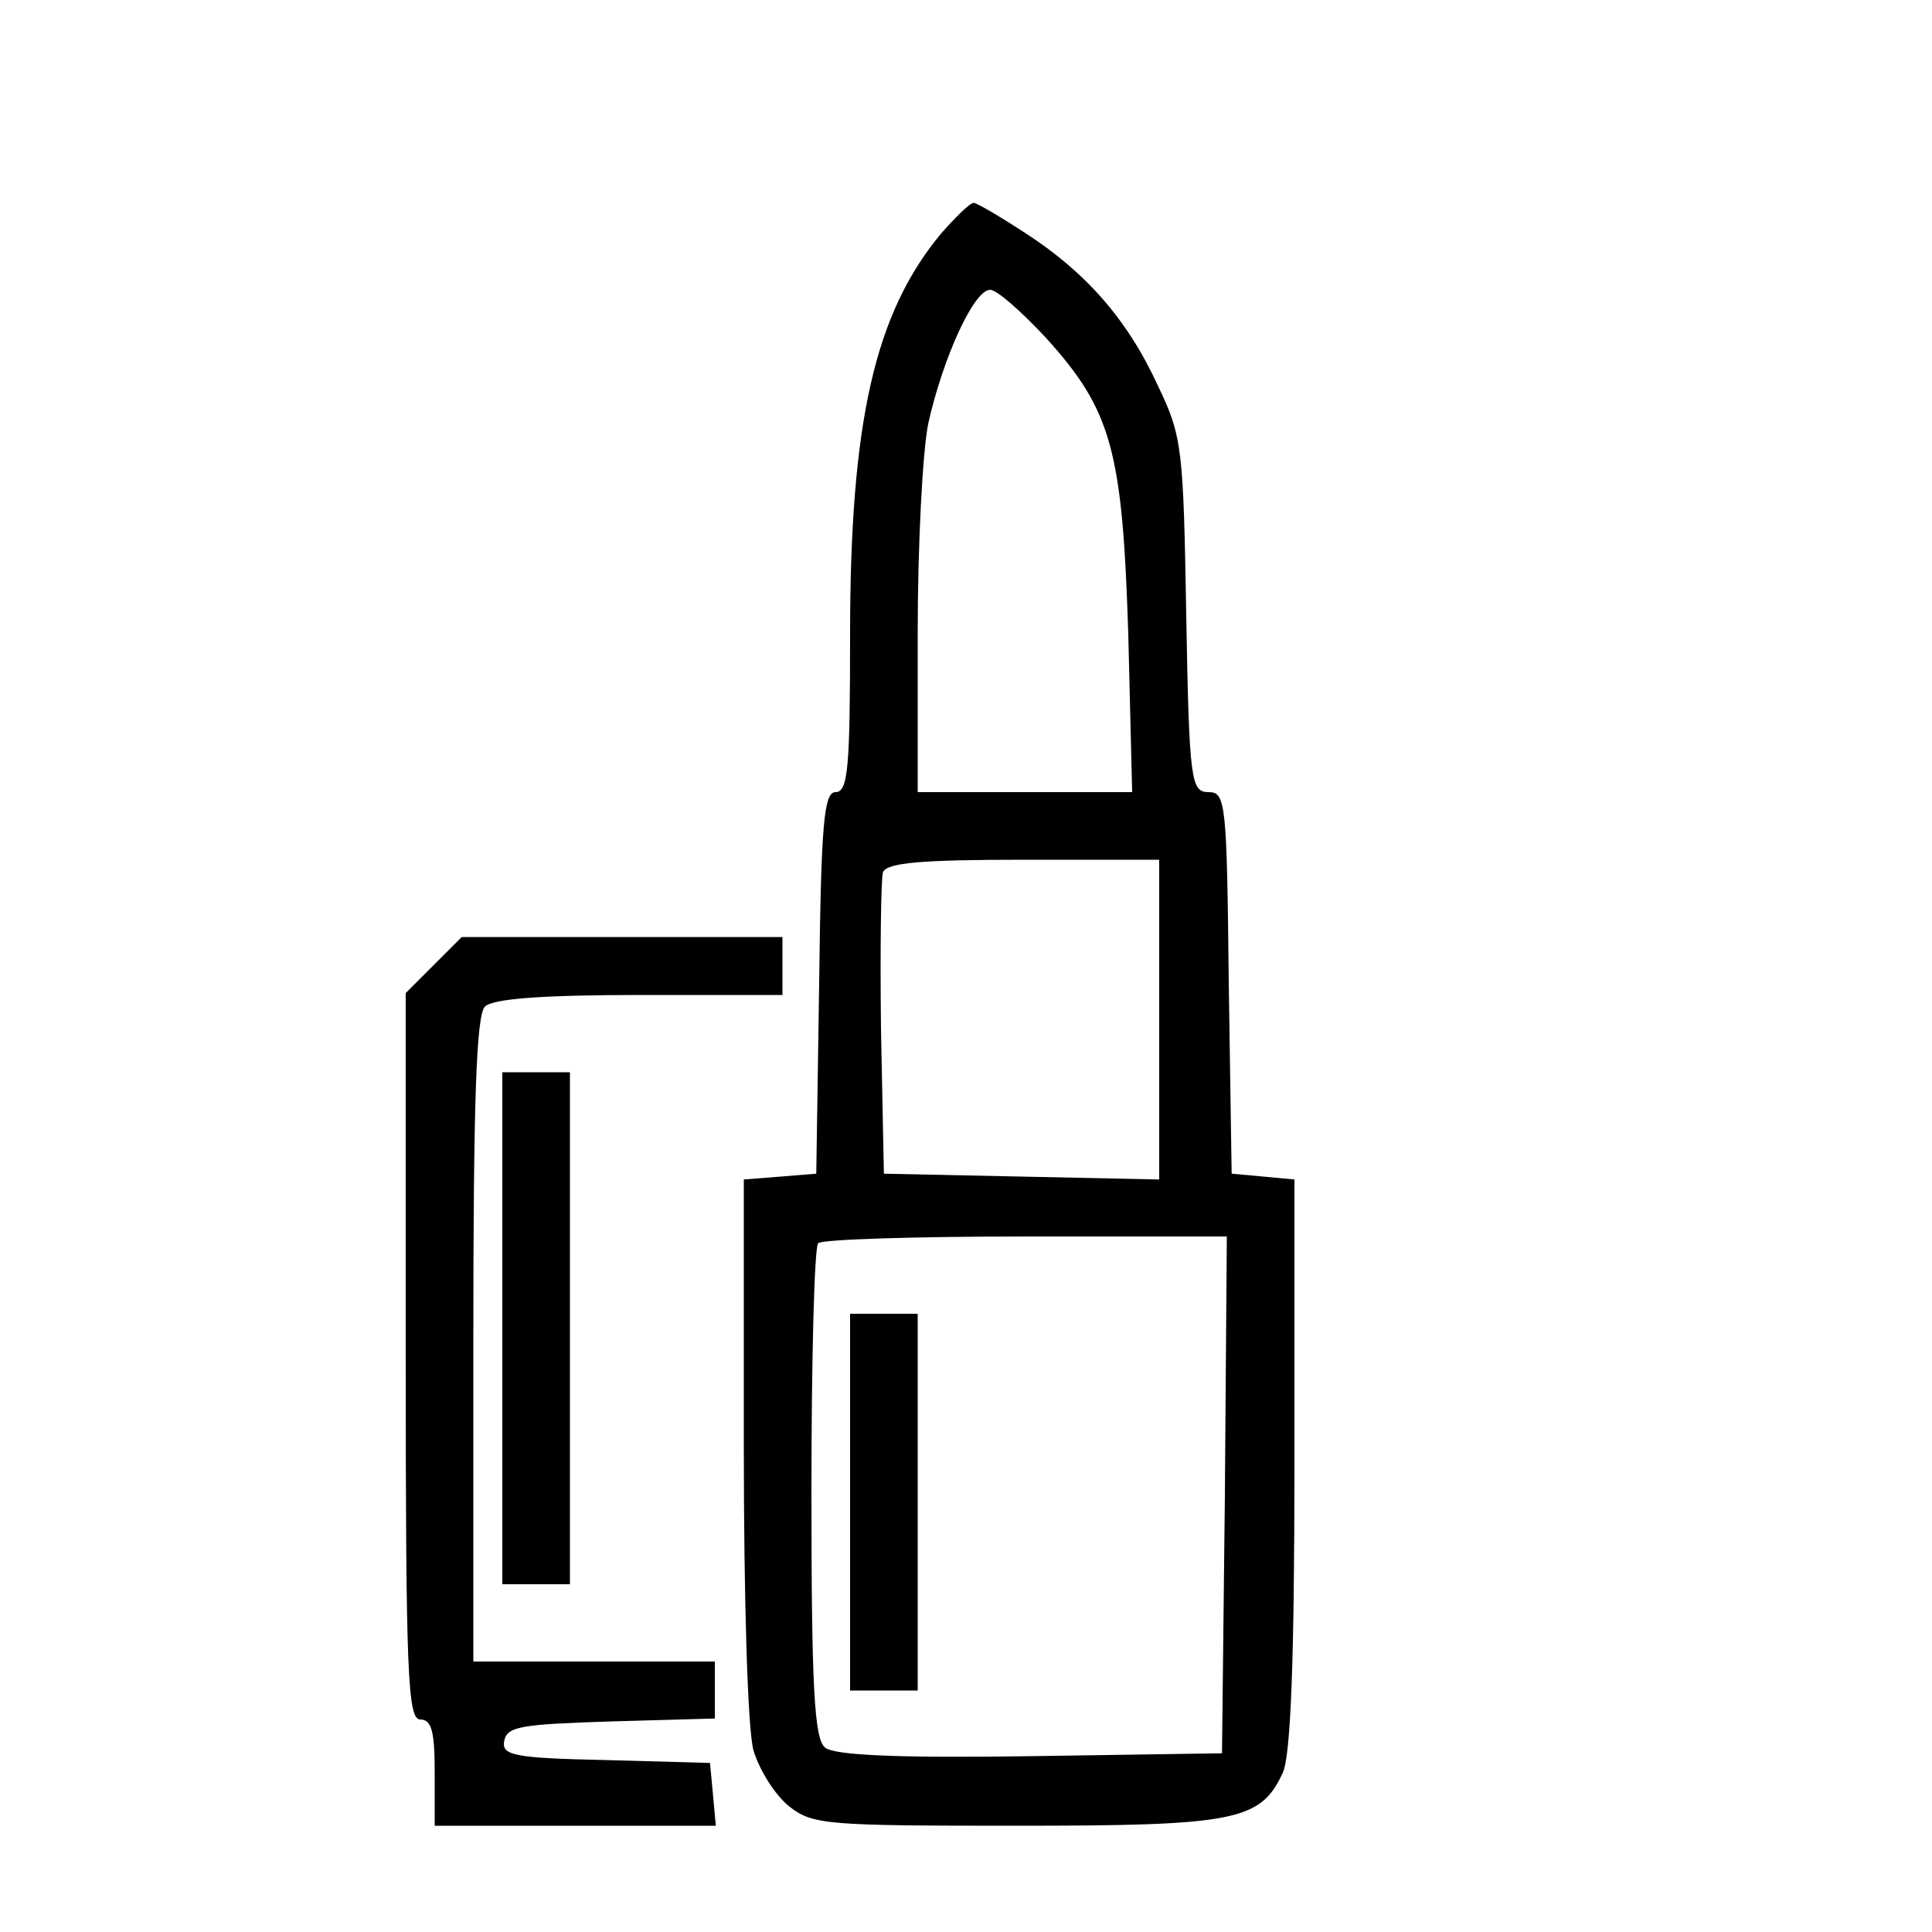 <svg version="1.0" xmlns="http://www.w3.org/2000/svg" width="266.667" height="266.667" viewBox="0 0 200 200"><path d="M97.4 24.2C90.6 32.4 88 43.5 88 65.7c0 13.7-.2 16.3-1.5 16.3-1.2 0-1.5 3.1-1.7 19.7l-.3 19.8-3.7.3-3.8.3v27.7c0 15.9.4 29.3 1 31.4.6 2 2.2 4.6 3.7 5.8 2.4 1.9 3.9 2 23.5 2 22.7 0 25.3-.5 27.6-5.5.8-1.8 1.2-11.3 1.2-32v-29.4l-3.2-.3-3.3-.3-.3-19.8c-.2-18.6-.3-19.7-2.1-19.7s-2-1.1-2.3-18.3c-.3-17.2-.4-18.5-2.9-23.7-3.2-7-7.6-11.9-13.8-15.9-2.6-1.7-5-3.1-5.3-3.1-.4 0-1.9 1.5-3.4 3.2zM108.3 35c6.8 7.5 7.9 11.7 8.5 30.7l.4 16.3H95V65.5c0-9 .5-18.8 1.1-21.7 1.5-6.7 4.7-13.8 6.4-13.8.7 0 3.3 2.3 5.8 5zm11.7 70.5v16.6l-14.2-.3-14.3-.3-.3-15c-.1-8.2 0-15.5.2-16.2.4-1 4-1.3 14.6-1.3h14v16.5zm6.8 49.2-.3 26.8-19.9.3c-13.8.2-20.3-.1-21.2-.9-1.1-.9-1.4-6.2-1.4-26.4 0-13.8.3-25.5.7-25.8.3-.4 10-.7 21.5-.7H127l-.2 26.7z"/><path d="M88 155.5V175h7v-39h-7v19.5zM44.9 99.9l-2.9 2.9v37.6c0 32.8.2 37.6 1.5 37.6 1.2 0 1.5 1.3 1.5 5.5v5.5h29.1l-.3-3.3-.3-3.2-10.8-.3c-9.6-.2-10.8-.5-10.5-2 .3-1.5 1.8-1.7 11.1-2l10.7-.3V172H49v-33.3c0-24.6.3-33.6 1.2-34.5.8-.8 5.8-1.2 16-1.2H81v-6H47.8l-2.9 2.9z"/><path d="M52 137.5V164h7v-53h-7v26.5z"/></svg>